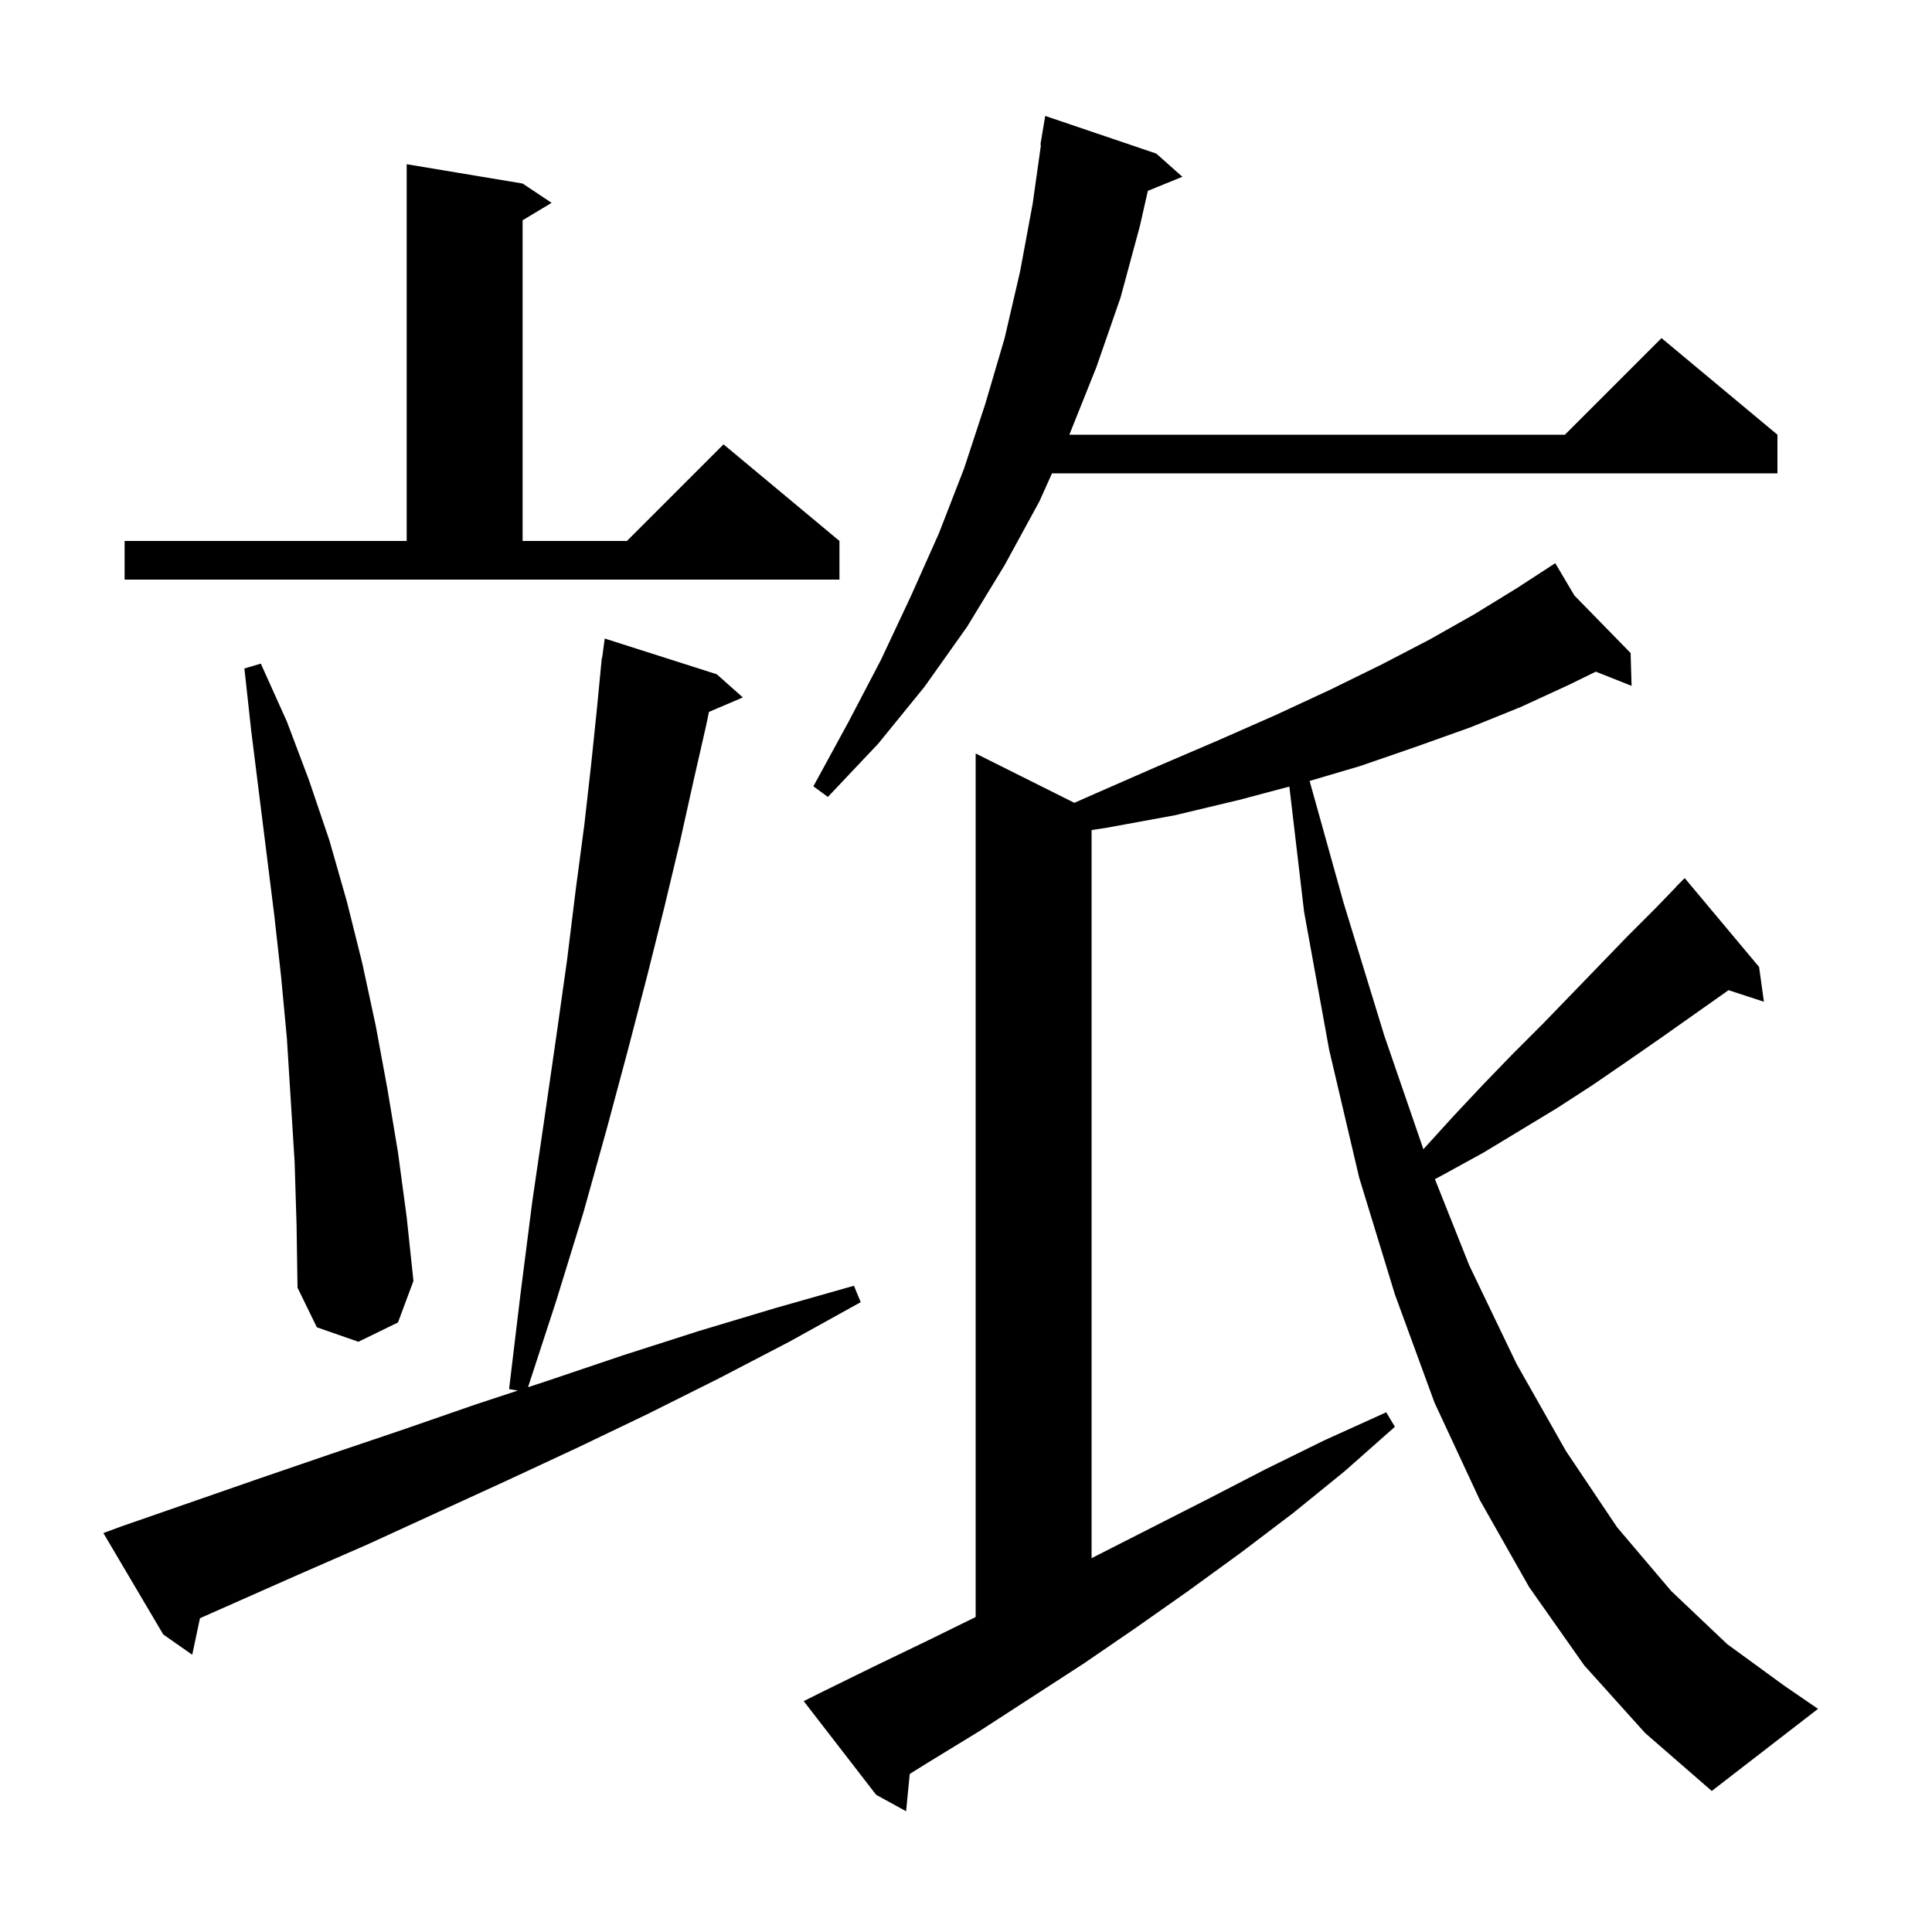 <svg xmlns="http://www.w3.org/2000/svg" xmlns:xlink="http://www.w3.org/1999/xlink" version="1.1" baseProfile="full" viewBox="0 0 200 200" width="200" height="200"><g fill="currentColor"><path d="M 164.0 172.4 L 158.3 164.3 L 153.2 155.3 L 148.5 145.2 L 144.4 134.0 L 140.7 121.9 L 137.6 108.7 L 135.0 94.4 L 133.474 81.426 L 128.3 82.8 L 121.6 84.4 L 114.5 85.7 L 113.0 85.926 L 113.0 161.302 L 113.2 161.2 L 125.0 155.2 L 131.0 152.1 L 137.1 149.1 L 143.5 146.2 L 144.4 147.7 L 139.2 152.3 L 133.9 156.6 L 128.5 160.7 L 123.0 164.7 L 117.6 168.5 L 112.2 172.2 L 101.4 179.2 L 96.0 182.5 L 94.176 183.636 L 93.8 187.5 L 90.7 185.8 L 83.2 176.1 L 85.0 175.2 L 90.5 172.5 L 96.1 169.8 L 101.0 167.393 L 101.0 78.0 L 111.216 83.108 L 113.5 82.1 L 119.9 79.3 L 126.2 76.6 L 132.1 74.0 L 137.7 71.4 L 143.0 68.8 L 148.0 66.2 L 152.6 63.6 L 157.0 60.9 L 160.21 58.814 L 160.2 58.8 L 160.212 58.812 L 161.0 58.3 L 162.982 61.647 L 168.8 67.6 L 168.9 71.0 L 165.197 69.531 L 162.4 70.9 L 157.4 73.2 L 152.2 75.3 L 146.6 77.3 L 140.8 79.3 L 135.57 80.843 L 139.1 93.5 L 143.3 107.2 L 147.348 118.967 L 147.5 118.8 L 150.5 115.5 L 153.6 112.2 L 156.6 109.1 L 159.7 106.0 L 162.7 102.9 L 168.5 96.9 L 171.4 94.0 L 173.512 91.812 L 173.5 91.8 L 174.4 90.9 L 182.1 100.1 L 182.6 103.7 L 178.932 102.5 L 178.8 102.6 L 172.0 107.4 L 168.4 109.9 L 164.9 112.3 L 161.2 114.7 L 153.6 119.3 L 149.6 121.5 L 148.543 122.067 L 152.1 131.0 L 157.0 141.2 L 162.1 150.2 L 167.4 158.1 L 173.0 164.7 L 178.8 170.2 L 184.7 174.5 L 188.2 176.9 L 177.2 185.4 L 170.3 179.4 Z M 12.6 158.0 L 27.0 153.0 L 34.3 150.5 L 41.7 148.0 L 49.2 145.4 L 53.605 143.951 L 52.7 143.8 L 53.9 133.8 L 55.1 124.4 L 56.4 115.5 L 57.6 107.2 L 58.7 99.4 L 59.6 92.1 L 60.5 85.3 L 61.2 79.1 L 61.8 73.3 L 62.204 69.1 L 62.2 69.1 L 62.214 68.997 L 62.3 68.1 L 62.333 68.105 L 62.6 66.1 L 74.2 69.8 L 76.9 72.2 L 73.392 73.694 L 73.1 75.1 L 71.8 80.8 L 70.4 87.1 L 68.8 93.8 L 67.0 101.0 L 65.0 108.7 L 62.8 116.9 L 60.4 125.5 L 57.6 134.6 L 54.662 143.603 L 56.8 142.9 L 64.5 140.3 L 72.3 137.8 L 80.3 135.4 L 88.4 133.1 L 89.1 134.8 L 81.7 138.9 L 74.4 142.7 L 67.0 146.4 L 59.7 149.9 L 52.4 153.3 L 38.0 159.9 L 30.9 163.0 L 20.699 167.518 L 19.9 171.3 L 16.9 169.2 L 10.7 158.7 Z M 30.5 120.3 L 29.7 107.5 L 29.1 101.1 L 28.4 94.8 L 26.0 75.6 L 25.3 69.2 L 27.0 68.7 L 29.7 74.7 L 32.0 80.8 L 34.1 87.0 L 35.9 93.3 L 37.5 99.7 L 38.9 106.2 L 40.1 112.7 L 41.2 119.3 L 42.1 126.0 L 42.8 132.6 L 41.2 136.9 L 37.1 138.9 L 32.8 137.4 L 30.8 133.3 L 30.7 126.8 Z M 119.7 15.9 L 122.4 18.3 L 118.826 19.756 L 118.0 23.4 L 116.0 30.8 L 113.5 38.0 L 110.7 45.0 L 162.0 45.0 L 172.0 35.0 L 184.0 45.0 L 184.0 49.0 L 108.903 49.0 L 107.6 51.9 L 104.0 58.5 L 100.1 64.9 L 95.7 71.1 L 90.9 77.0 L 85.7 82.5 L 84.2 81.4 L 87.8 74.8 L 91.2 68.3 L 94.3 61.7 L 97.2 55.2 L 99.8 48.5 L 102.0 41.8 L 104.0 35.0 L 105.6 28.1 L 106.9 21.1 L 107.759 15.004 L 107.7 15.0 L 108.2 12.0 Z M 12.9 56.0 L 42.1 56.0 L 42.1 17.0 L 54.1 19.0 L 57.1 21.0 L 54.1 22.8 L 54.1 56.0 L 64.9 56.0 L 74.9 46.0 L 86.9 56.0 L 86.9 60.0 L 12.9 60.0 Z "/></g></svg>